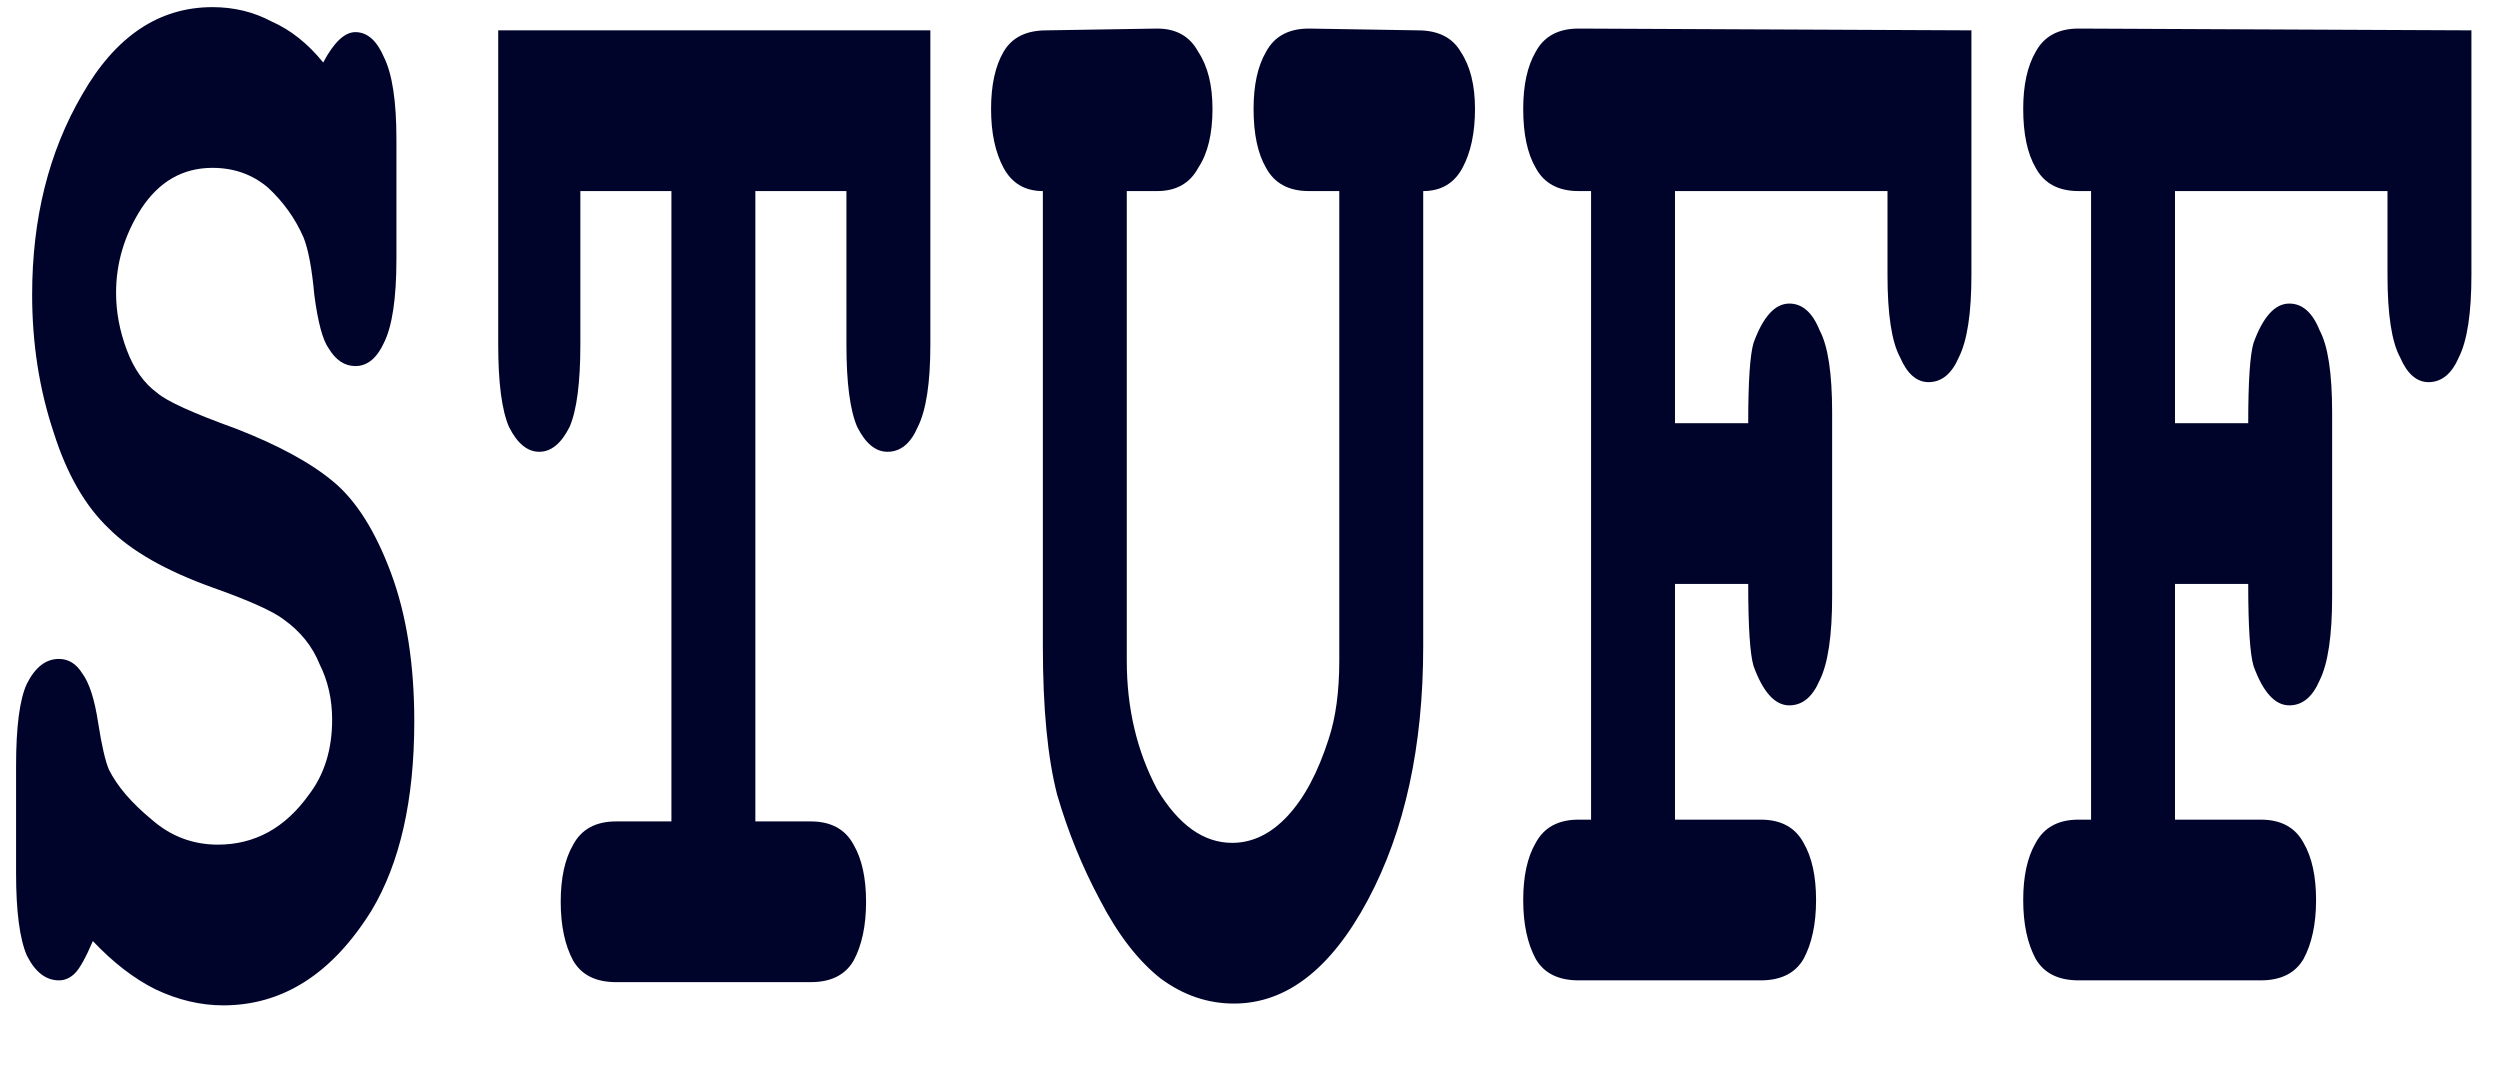<svg version="1.2" xmlns="http://www.w3.org/2000/svg" viewBox="0 0 140 60" width="140" height="60">
	<title>New Project</title>
	<style>
		.s0 { fill: #00042a } 
	</style>
	<path id="STUFF" class="s0" aria-label="STUFF"  d="m5.2 52.7q-0.6 1.4-1 1.8-0.4 0.4-0.9 0.4-1.1 0-1.8-1.4-0.6-1.4-0.6-4.6v-6q0-3.3 0.6-4.6 0.7-1.4 1.8-1.4 0.8 0 1.3 0.8 0.6 0.8 0.9 2.8 0.3 1.9 0.6 2.6 0.7 1.4 2.4 2.8 1.6 1.4 3.7 1.4 3.1 0 5.1-2.8 1.3-1.7 1.3-4.2 0-1.7-0.7-3.1-0.6-1.5-2-2.5-0.9-0.7-4-1.8-3.9-1.4-5.8-3.3-2-1.9-3.1-5.4-1.2-3.6-1.2-7.7 0-6.4 2.8-11.2 2.8-4.9 7.3-4.9 1.8 0 3.3 0.8 1.6 0.7 2.9 2.3 0.9-1.7 1.8-1.7 1 0 1.6 1.4 0.7 1.4 0.7 4.6v6.7q0 3.3-0.7 4.7-0.6 1.3-1.6 1.3-0.9 0-1.5-1-0.5-0.7-0.8-3-0.2-2.2-0.6-3.2-0.7-1.6-2-2.8-1.3-1.1-3.1-1.1-2.5 0-4 2.3-1.4 2.2-1.4 4.7 0 1.6 0.6 3.2 0.6 1.6 1.7 2.4 0.8 0.7 4.4 2 3.6 1.4 5.5 3 1.9 1.6 3.2 5.1 1.3 3.5 1.3 8.3 0 6.6-2.4 10.6-3.3 5.3-8.3 5.3-1.9 0-3.8-0.9-1.8-0.9-3.5-2.7zm42.2-42h-5.1v35.3h3.1q1.7 0 2.4 1.3 0.7 1.2 0.7 3.2 0 2-0.7 3.3-0.7 1.2-2.4 1.2h-10.9q-1.7 0-2.4-1.2-0.7-1.3-0.7-3.3 0-2 0.7-3.2 0.7-1.3 2.4-1.3h3.1v-35.3h-5.1v8.6q0 3.2-0.6 4.6-0.7 1.4-1.7 1.4-1 0-1.7-1.4-0.6-1.4-0.6-4.6v-17.6h24.2v17.6q0 3.2-0.7 4.6-0.6 1.4-1.7 1.4-1 0-1.7-1.4-0.6-1.4-0.6-4.6zm32.3 0v25.5q0 8.4-3.1 14.2-3.1 5.8-7.5 5.8-2.2 0-4.1-1.4-1.9-1.5-3.4-4.4-1.5-2.8-2.4-5.9-0.8-3.1-0.8-8.3v-25.5q-1.5 0-2.2-1.3-0.7-1.3-0.7-3.3 0-2 0.7-3.2 0.7-1.2 2.4-1.2l6.2-0.1q1.6 0 2.3 1.3 0.8 1.2 0.8 3.2 0 2.1-0.8 3.3-0.7 1.3-2.3 1.3h-1.7v26.3q0 4 1.7 7.2 1.8 3 4.2 3 1.7 0 3.1-1.5 1.4-1.5 2.3-4.3 0.6-1.8 0.6-4.4v-26.3h-1.7q-1.7 0-2.4-1.3-0.7-1.2-0.7-3.3 0-2 0.7-3.2 0.7-1.3 2.4-1.3l6.1 0.1q1.7 0 2.4 1.2 0.8 1.2 0.8 3.2 0 2-0.7 3.3-0.7 1.3-2.2 1.3zm18.2 22h-4.1v13.2h4.8q1.7 0 2.4 1.3 0.7 1.2 0.7 3.2 0 2-0.7 3.3-0.7 1.2-2.4 1.2h-10.2q-1.7 0-2.4-1.2-0.7-1.3-0.7-3.3 0-2 0.7-3.2 0.7-1.3 2.4-1.3h0.7v-35.2h-0.7q-1.7 0-2.4-1.3-0.7-1.2-0.7-3.3 0-2 0.7-3.2 0.7-1.3 2.4-1.3l22 0.1v13.7q0 3.2-0.7 4.6-0.6 1.4-1.7 1.4-1 0-1.6-1.4-0.7-1.3-0.7-4.6v-4.7h-11.9v13h4.1q0-3.5 0.3-4.5 0.8-2.2 2-2.2 1.1 0 1.7 1.5 0.7 1.3 0.7 4.6v10.3q0 3.3-0.7 4.7-0.6 1.4-1.7 1.4-1.2 0-2-2.2-0.3-1-0.3-4.6zm28 0h-4.1v13.2h4.8q1.7 0 2.4 1.3 0.7 1.2 0.7 3.2 0 2-0.7 3.3-0.7 1.2-2.4 1.2h-10.2q-1.7 0-2.4-1.2-0.7-1.3-0.7-3.3 0-2 0.7-3.2 0.7-1.3 2.4-1.3h0.7v-35.2h-0.7q-1.7 0-2.4-1.3-0.7-1.2-0.7-3.3 0-2 0.7-3.2 0.7-1.3 2.4-1.3l22 0.1v13.7q0 3.2-0.7 4.6-0.6 1.4-1.7 1.4-1 0-1.6-1.4-0.7-1.3-0.7-4.6v-4.7h-11.9v13h4.1q0-3.5 0.3-4.5 0.8-2.2 2-2.2 1.1 0 1.7 1.5 0.7 1.3 0.7 4.6v10.3q0 3.3-0.7 4.7-0.6 1.4-1.7 1.4-1.2 0-2-2.2-0.3-1-0.3-4.6z"/>
</svg>